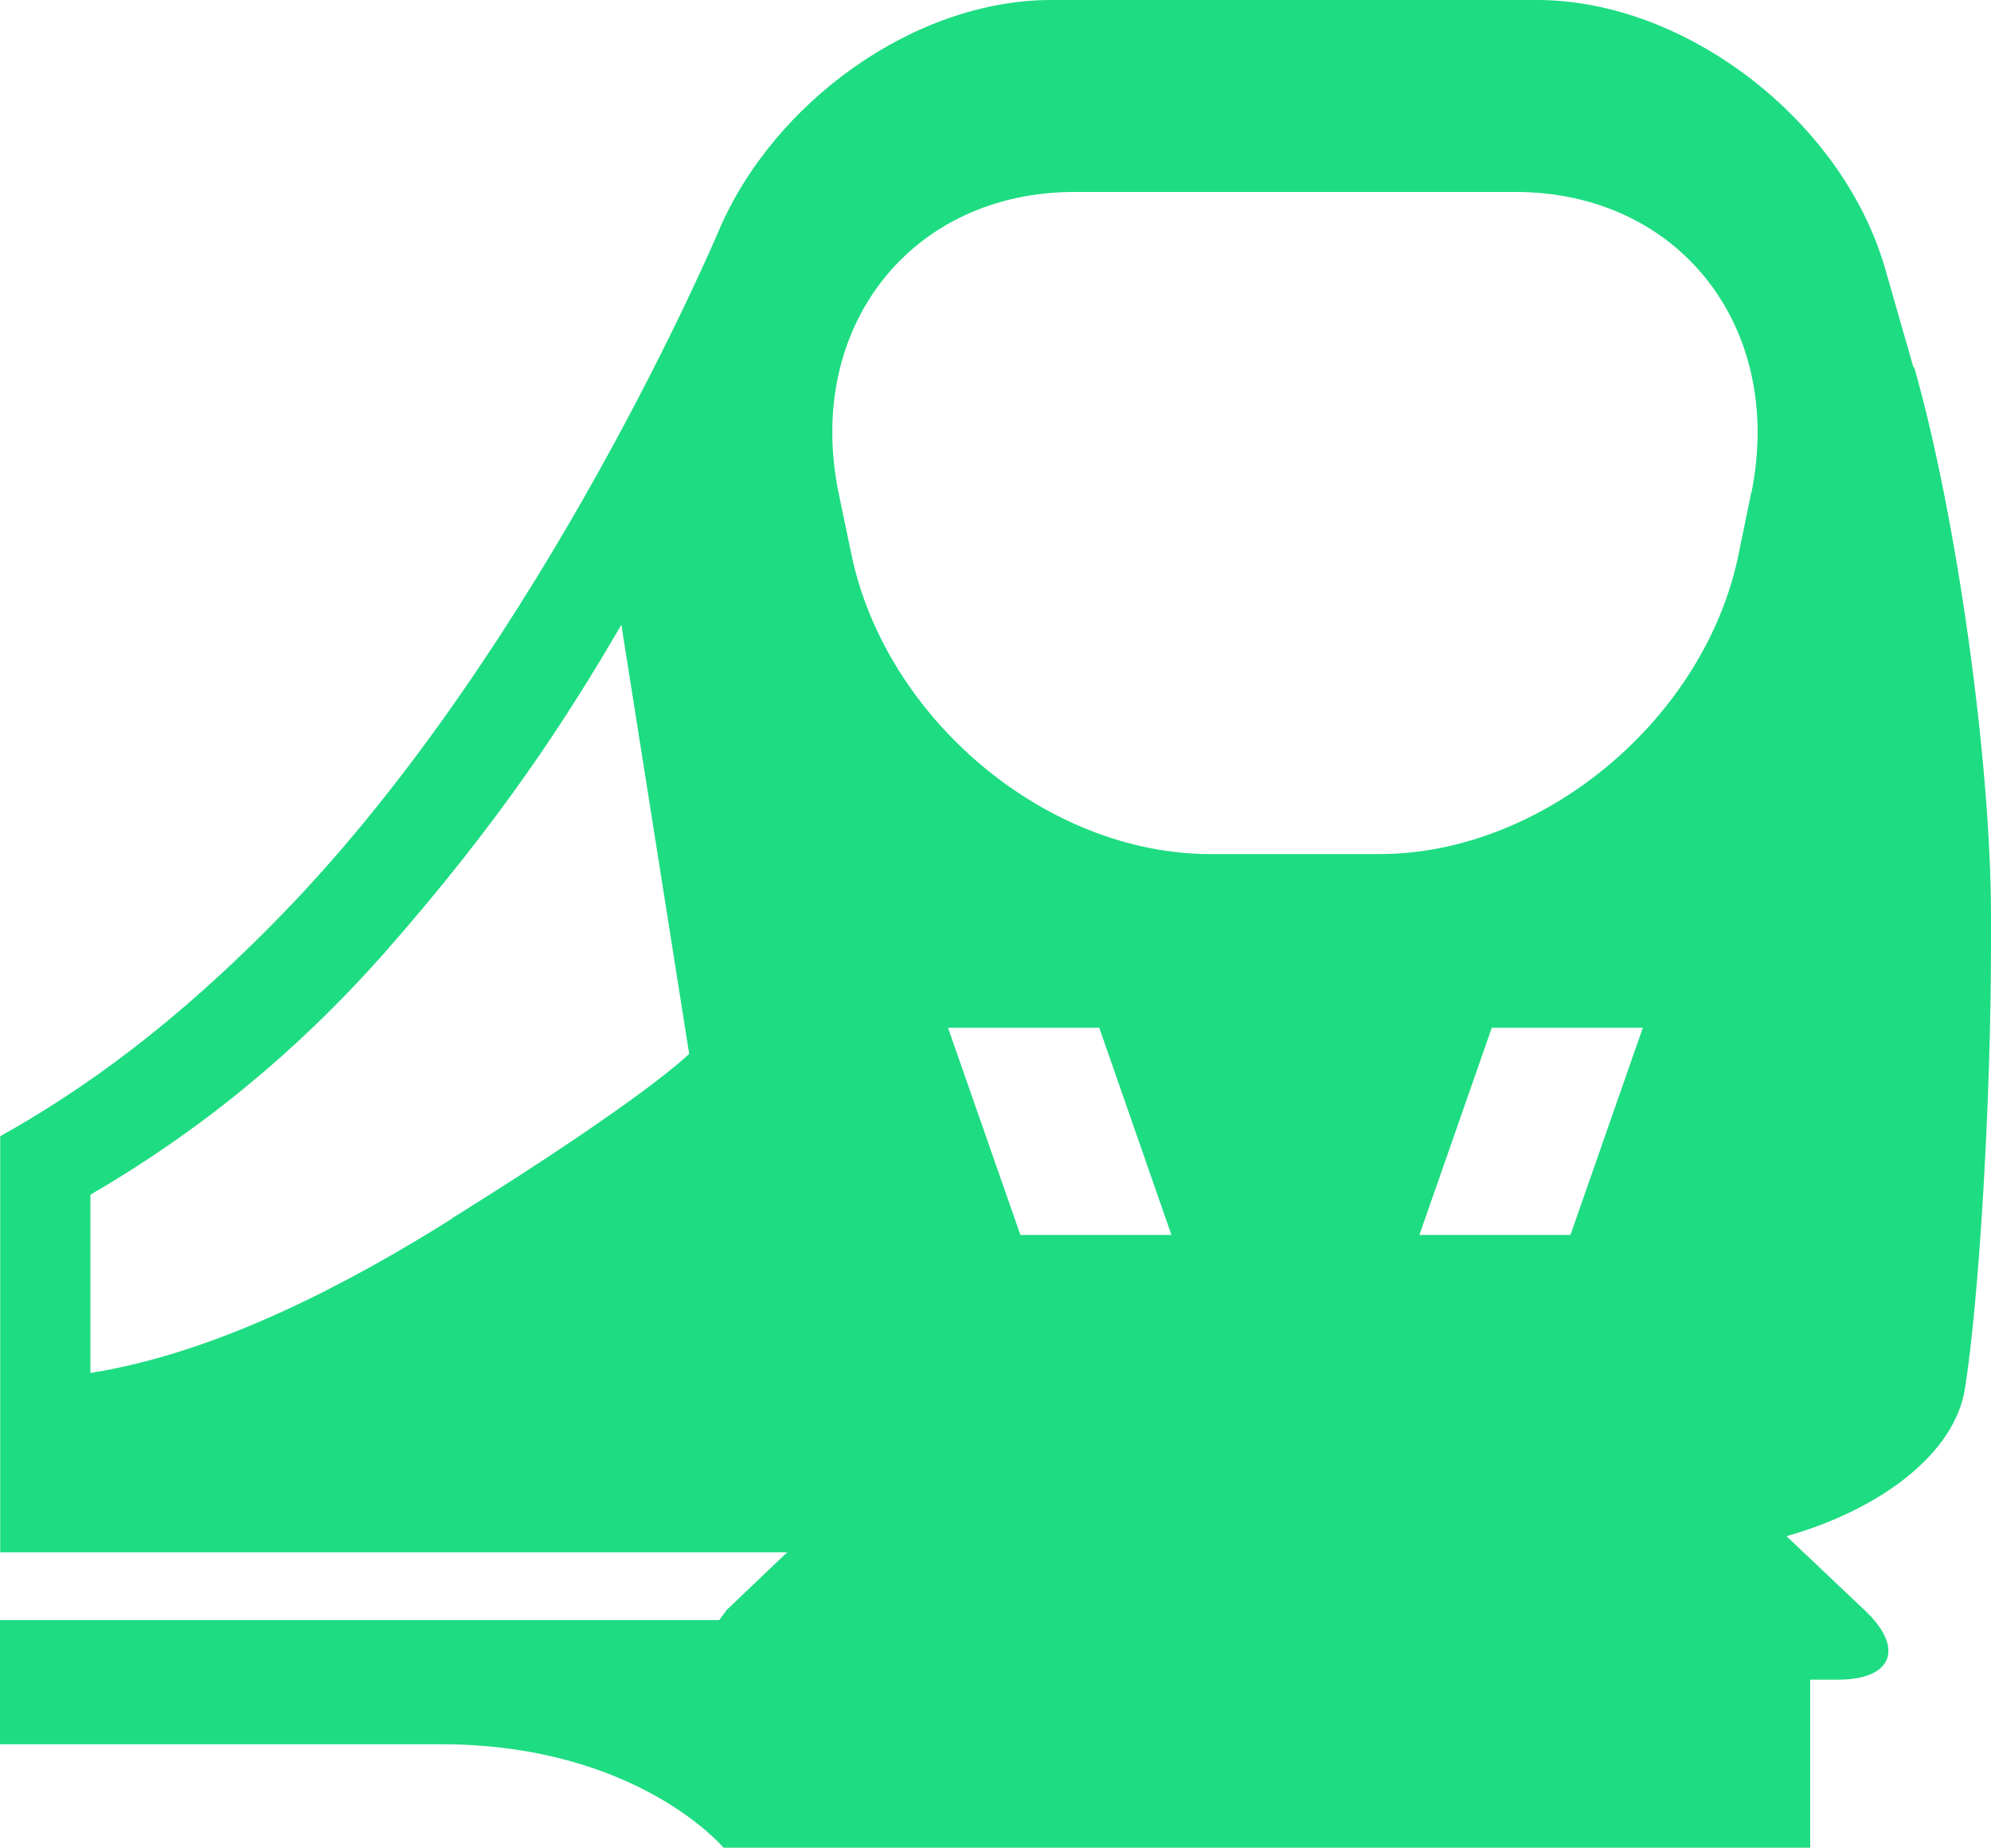<?xml version="1.0" encoding="UTF-8"?>
<svg xmlns="http://www.w3.org/2000/svg" id="Ebene_1" viewBox="0 0 91.61 85">
  <defs>
    <style>.cls-1{fill:#1edc82;stroke-width:0px;}</style>
  </defs>
  <path class="cls-1" d="M80.58,22.65l-.58,2.83c-1.54,7.59-9,13.81-16.53,13.81h-7.78c-7.54,0-14.95-6.22-16.52-13.81l-.59-2.83c-1.54-7.6,3.33-13.82,10.87-13.82h20.27c7.54,0,12.4,6.22,10.87,13.82M72.26,56.81h-6.95l3.33-9.53h6.95l-3.33,9.53ZM46.95,56.81l-3.33-9.53h6.96l3.32,9.53h-6.95ZM20.77,56.08c-4.58,2.87-10.66,6.14-16.61,7.08v-8.2c5.03-2.92,9.49-6.57,13.48-11.07,5.37-6.09,8.45-10.85,10.95-15.15l3.12,19.74s-1.92,1.97-10.95,7.59M88.03,16.86l-1.29-4.5c-1.95-6.78-9.15-12.36-16.02-12.36h-22.35c-6.28,0-12.78,4.68-15.31,10.64,0,0-8,18.97-20.03,31.37-4.95,5.11-9.24,8.15-13.02,10.26v19.14h36.21l-2.79,2.66s-.21.3-.34.46H0v5.71h20.27c9.04,0,13.02,4.76,13.02,4.76h50v-7.73h1.29c2.5,0,3.08-1.46,1.2-3.21l-3.58-3.39c4.37-1.24,7.74-3.82,8.21-6.78.66-4.16,1.2-13.34,1.2-20.42v-1.33c0-7.08-1.58-18.41-3.53-25.23l-.05-.04Z"></path>
</svg>
